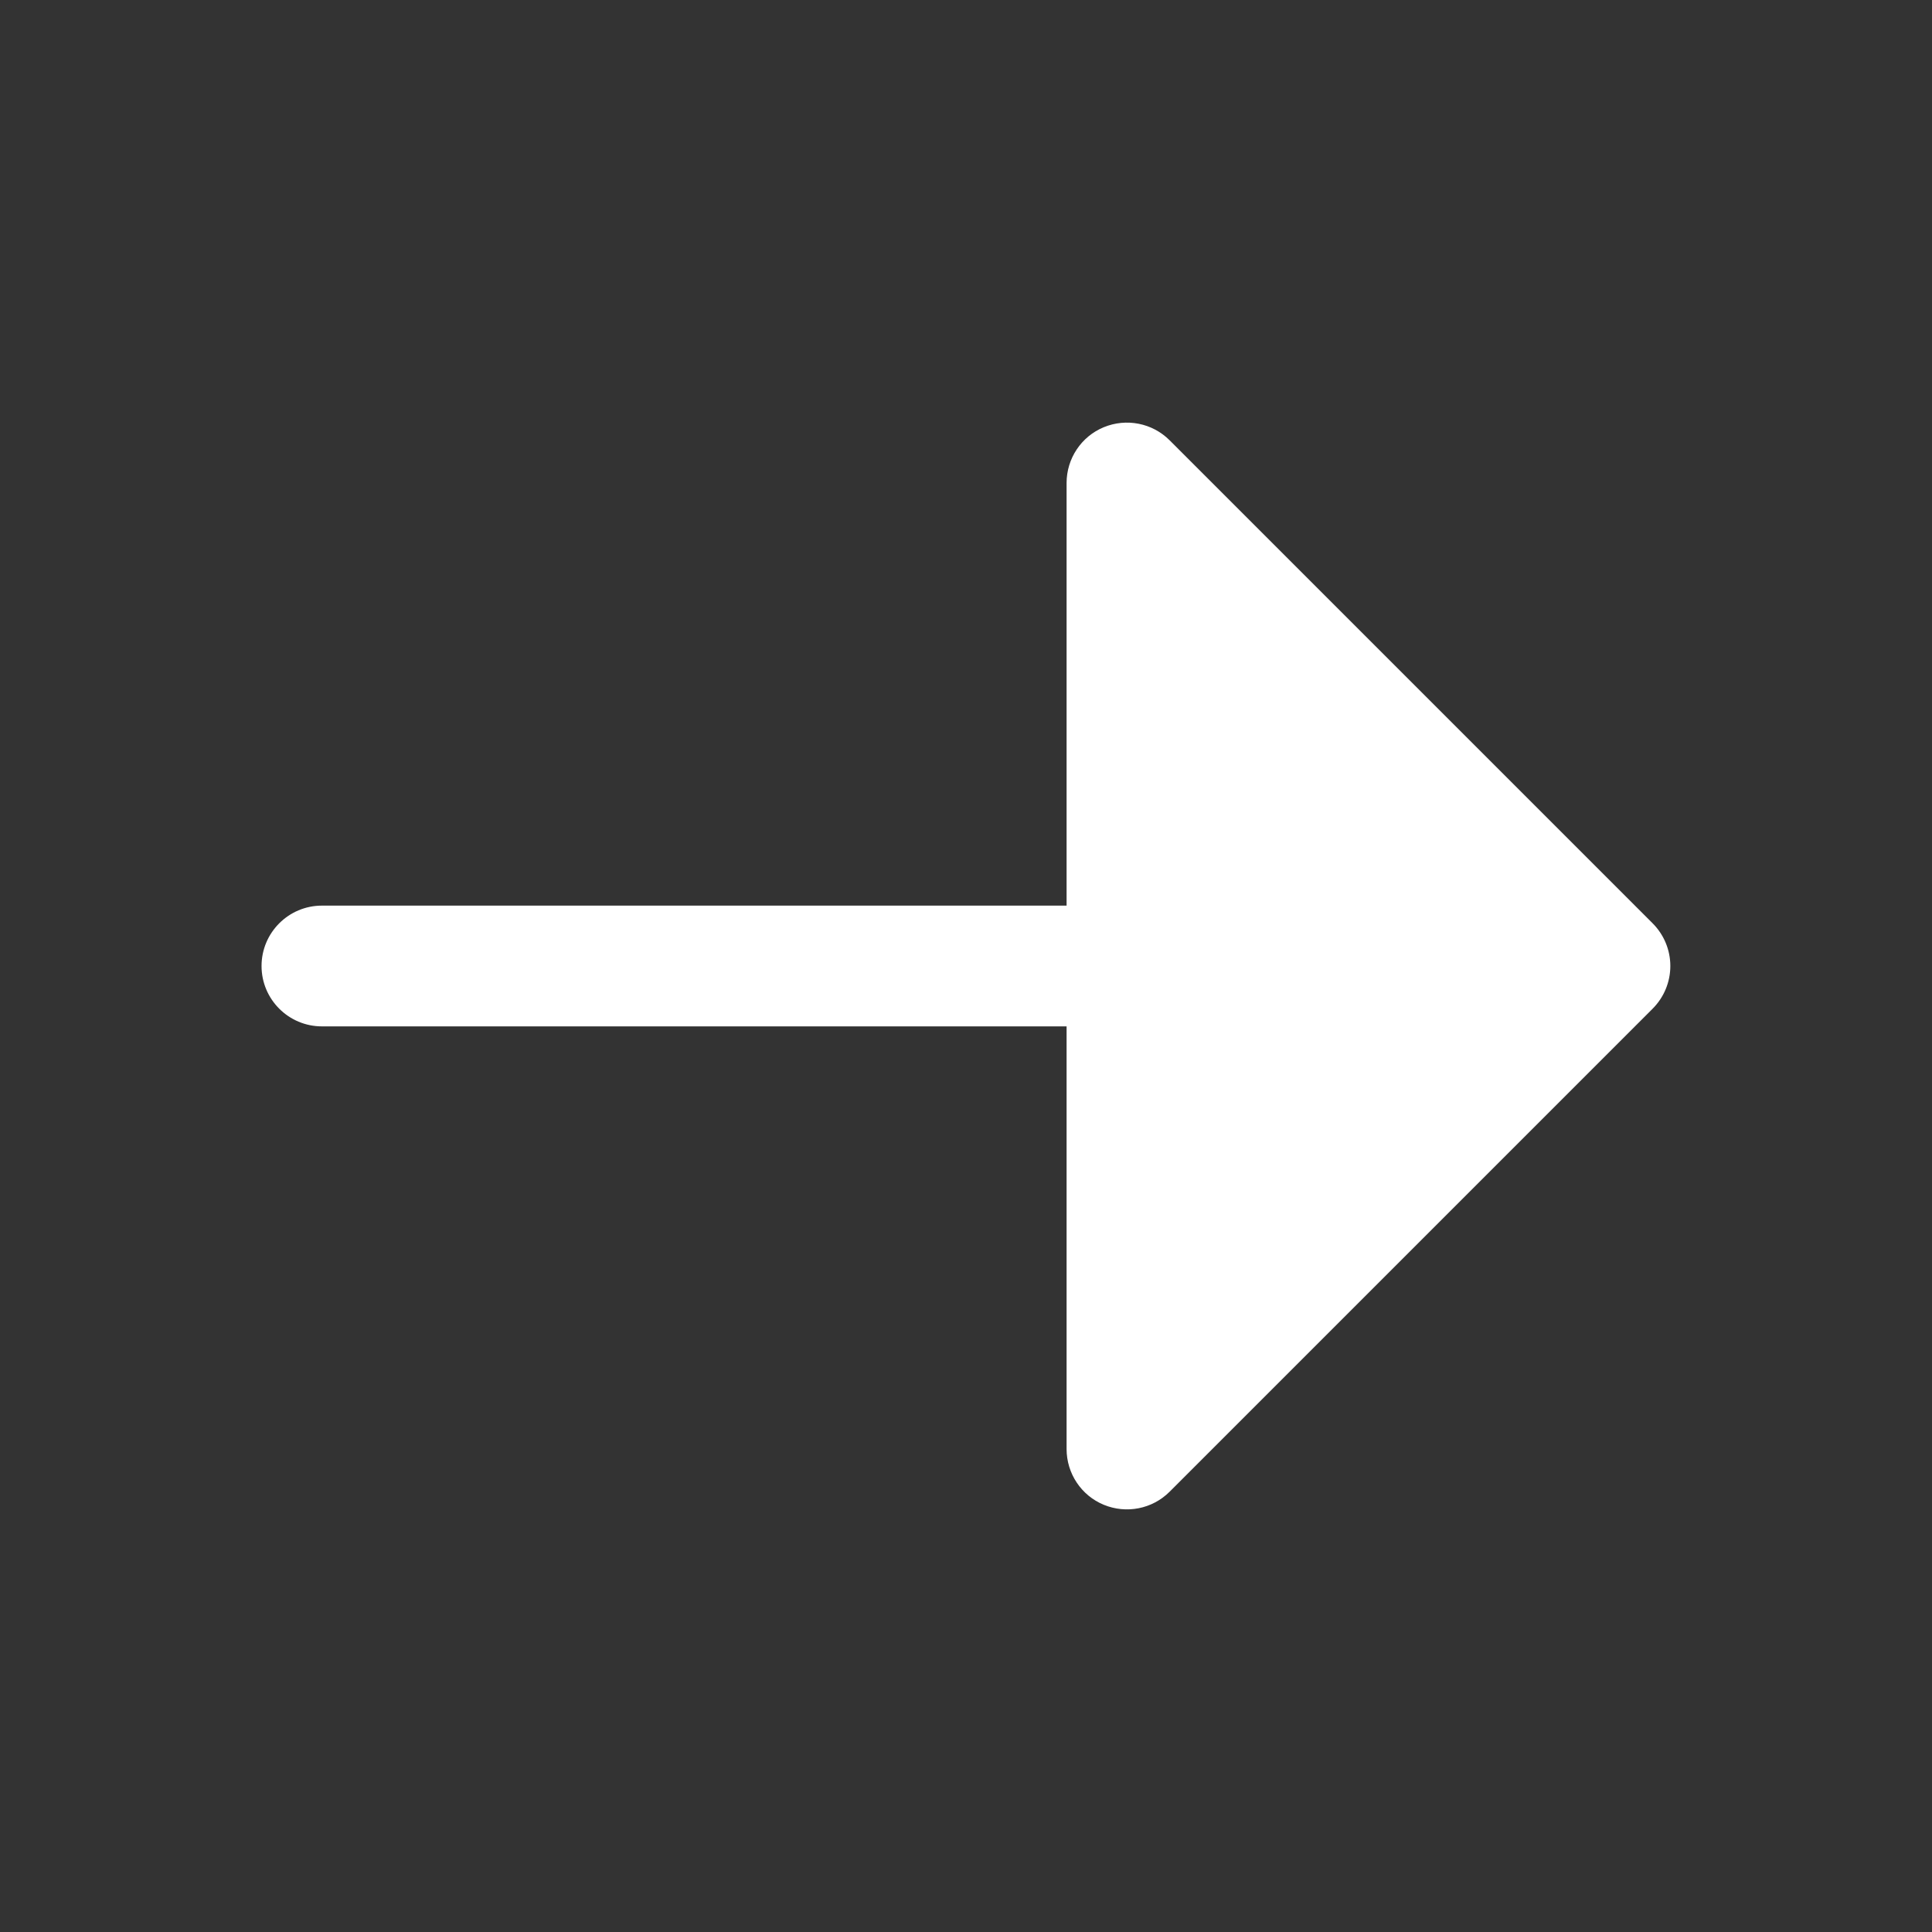 <svg width="16" height="16" viewBox="0 0 16 16" fill="none" xmlns="http://www.w3.org/2000/svg">
<rect x="0" y="0" width="16" height="16" fill="#333333" stroke="none"/>
<path d="M2.666 7.5C2.39 7.5 2.166 7.724 2.166 8C2.166 8.276 2.39 8.5 2.666 8.5H8.833V12C8.833 12.202 8.954 12.385 9.141 12.462C9.328 12.539 9.543 12.497 9.686 12.354L13.686 8.354C13.78 8.26 13.833 8.133 13.833 8C13.833 7.867 13.78 7.74 13.686 7.646L9.686 3.646C9.543 3.503 9.328 3.461 9.141 3.538C8.954 3.615 8.833 3.798 8.833 4V7.5H2.666Z" fill="white"/>
</svg>
